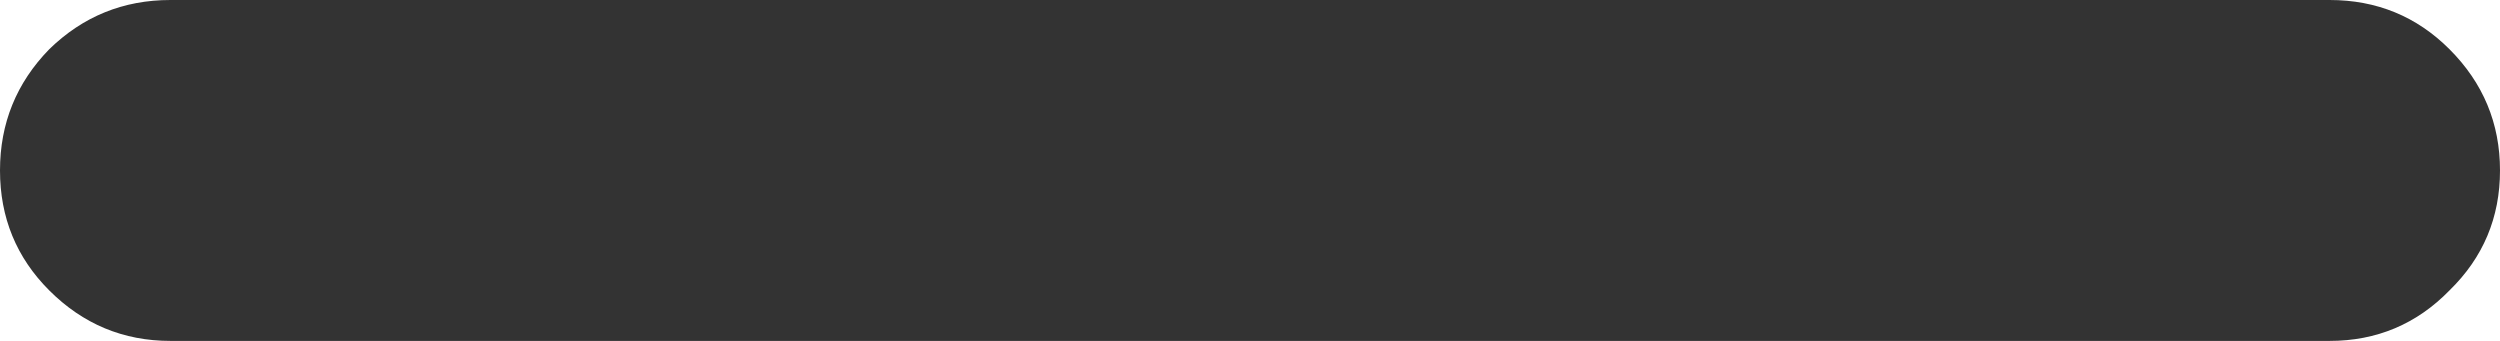 <?xml version="1.0" encoding="UTF-8" standalone="no"?>
<svg xmlns:xlink="http://www.w3.org/1999/xlink" height="13.5px" width="99.0px" xmlns="http://www.w3.org/2000/svg">
  <g transform="matrix(1.0, 0.0, 0.0, 1.0, -0.45, 7.05)">
    <path d="M0.45 -0.3 Q0.45 -3.1 2.4 -5.1 4.4 -7.05 7.2 -7.05 L92.7 -7.05 Q95.5 -7.05 97.45 -5.1 99.45 -3.1 99.45 -0.3 99.45 2.5 97.45 4.45 95.5 6.45 92.7 6.45 L7.2 6.45 Q4.4 6.45 2.4 4.45 0.45 2.5 0.45 -0.3" fill="#333333" fill-rule="evenodd" stroke="none"/>
  </g>
</svg>
